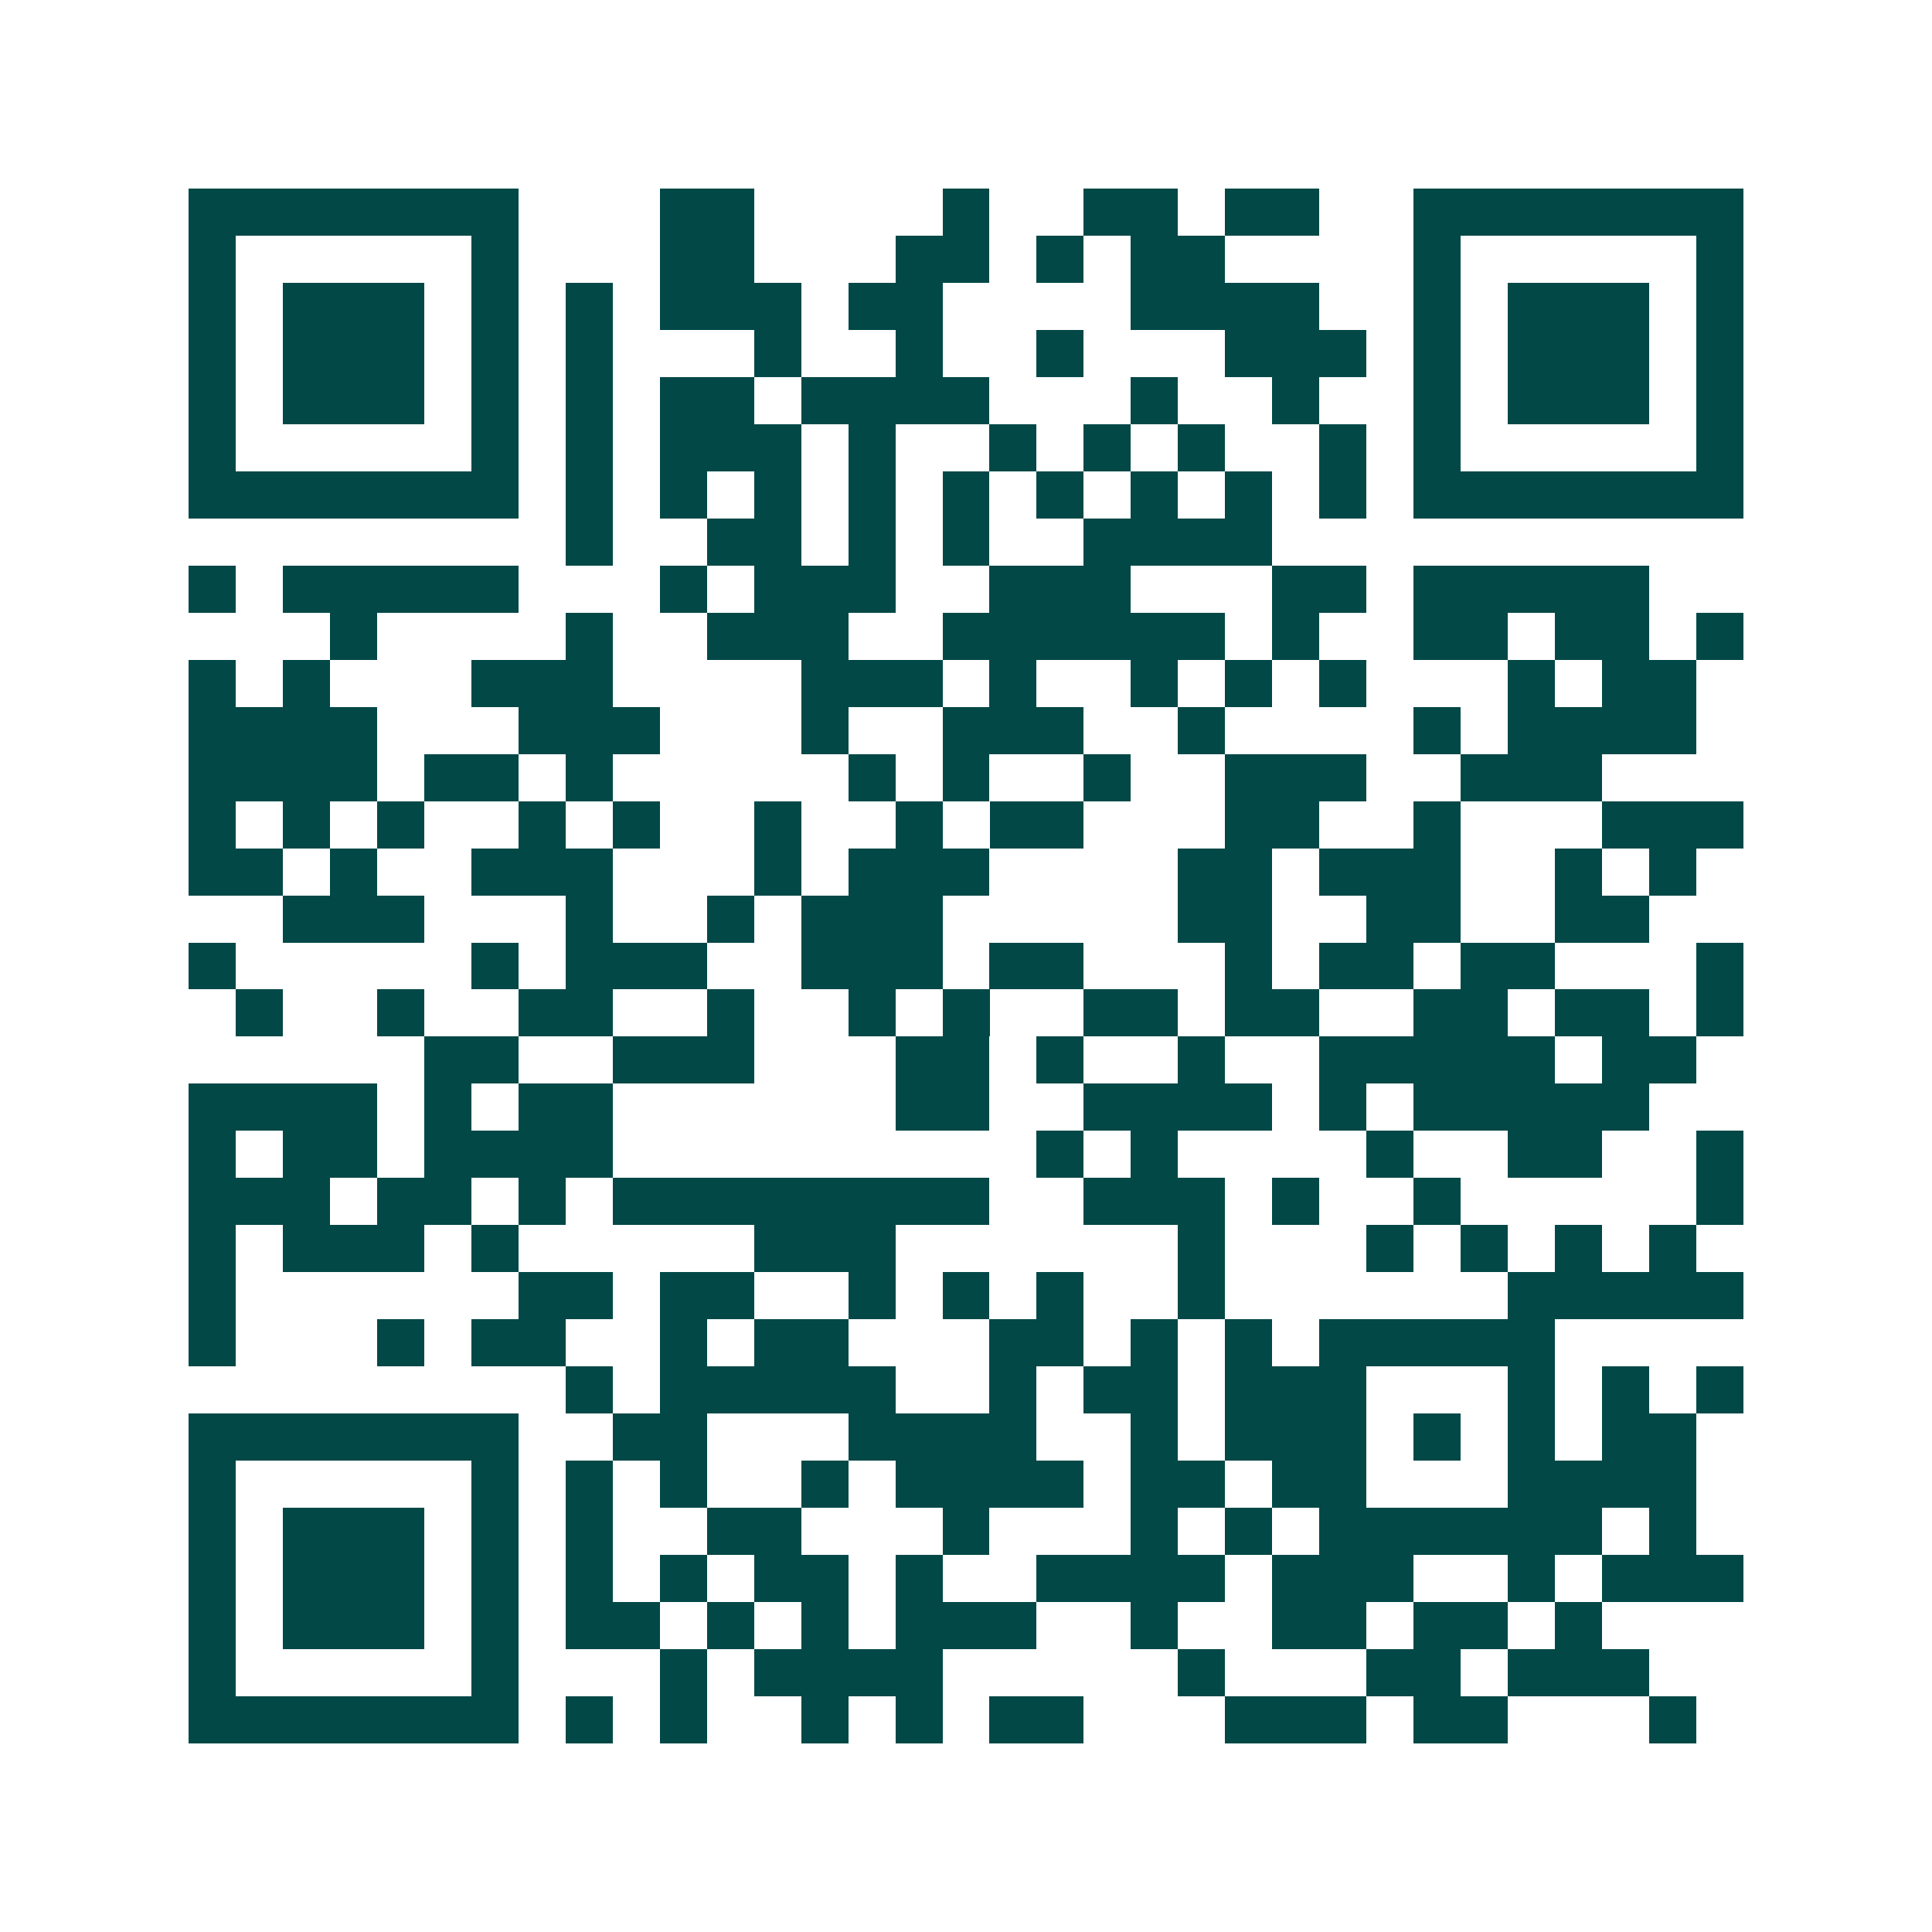 <svg xmlns="http://www.w3.org/2000/svg" width="200" height="200" viewBox="0 0 41 41" shape-rendering="crispEdges"><path fill="#ffffff" d="M0 0h41v41H0z"/><path stroke="#014847" d="M4 4.5h7m3 0h2m4 0h1m2 0h2m1 0h2m2 0h7M4 5.5h1m5 0h1m3 0h2m3 0h2m1 0h1m1 0h2m4 0h1m5 0h1M4 6.5h1m1 0h3m1 0h1m1 0h1m1 0h3m1 0h2m4 0h4m2 0h1m1 0h3m1 0h1M4 7.5h1m1 0h3m1 0h1m1 0h1m3 0h1m2 0h1m2 0h1m3 0h3m1 0h1m1 0h3m1 0h1M4 8.5h1m1 0h3m1 0h1m1 0h1m1 0h2m1 0h4m3 0h1m2 0h1m2 0h1m1 0h3m1 0h1M4 9.5h1m5 0h1m1 0h1m1 0h3m1 0h1m2 0h1m1 0h1m1 0h1m2 0h1m1 0h1m5 0h1M4 10.5h7m1 0h1m1 0h1m1 0h1m1 0h1m1 0h1m1 0h1m1 0h1m1 0h1m1 0h1m1 0h7M12 11.5h1m2 0h2m1 0h1m1 0h1m2 0h4M4 12.5h1m1 0h5m3 0h1m1 0h3m2 0h3m3 0h2m1 0h5M7 13.5h1m4 0h1m2 0h3m2 0h6m1 0h1m2 0h2m1 0h2m1 0h1M4 14.5h1m1 0h1m3 0h3m4 0h3m1 0h1m2 0h1m1 0h1m1 0h1m3 0h1m1 0h2M4 15.5h4m3 0h3m3 0h1m2 0h3m2 0h1m4 0h1m1 0h4M4 16.5h4m1 0h2m1 0h1m5 0h1m1 0h1m2 0h1m2 0h3m2 0h3M4 17.5h1m1 0h1m1 0h1m2 0h1m1 0h1m2 0h1m2 0h1m1 0h2m3 0h2m2 0h1m3 0h3M4 18.5h2m1 0h1m2 0h3m3 0h1m1 0h3m4 0h2m1 0h3m2 0h1m1 0h1M6 19.5h3m3 0h1m2 0h1m1 0h3m5 0h2m2 0h2m2 0h2M4 20.5h1m5 0h1m1 0h3m2 0h3m1 0h2m3 0h1m1 0h2m1 0h2m3 0h1M5 21.5h1m2 0h1m2 0h2m2 0h1m2 0h1m1 0h1m2 0h2m1 0h2m2 0h2m1 0h2m1 0h1M9 22.5h2m2 0h3m3 0h2m1 0h1m2 0h1m2 0h5m1 0h2M4 23.5h4m1 0h1m1 0h2m6 0h2m2 0h4m1 0h1m1 0h5M4 24.5h1m1 0h2m1 0h4m9 0h1m1 0h1m4 0h1m2 0h2m2 0h1M4 25.5h3m1 0h2m1 0h1m1 0h8m2 0h3m1 0h1m2 0h1m5 0h1M4 26.5h1m1 0h3m1 0h1m5 0h3m6 0h1m3 0h1m1 0h1m1 0h1m1 0h1M4 27.5h1m6 0h2m1 0h2m2 0h1m1 0h1m1 0h1m2 0h1m6 0h5M4 28.5h1m3 0h1m1 0h2m2 0h1m1 0h2m3 0h2m1 0h1m1 0h1m1 0h5M12 29.5h1m1 0h5m2 0h1m1 0h2m1 0h3m3 0h1m1 0h1m1 0h1M4 30.5h7m2 0h2m3 0h4m2 0h1m1 0h3m1 0h1m1 0h1m1 0h2M4 31.5h1m5 0h1m1 0h1m1 0h1m2 0h1m1 0h4m1 0h2m1 0h2m3 0h4M4 32.5h1m1 0h3m1 0h1m1 0h1m2 0h2m3 0h1m3 0h1m1 0h1m1 0h6m1 0h1M4 33.5h1m1 0h3m1 0h1m1 0h1m1 0h1m1 0h2m1 0h1m2 0h4m1 0h3m2 0h1m1 0h3M4 34.5h1m1 0h3m1 0h1m1 0h2m1 0h1m1 0h1m1 0h3m2 0h1m2 0h2m1 0h2m1 0h1M4 35.5h1m5 0h1m3 0h1m1 0h4m5 0h1m3 0h2m1 0h3M4 36.5h7m1 0h1m1 0h1m2 0h1m1 0h1m1 0h2m3 0h3m1 0h2m3 0h1"/></svg>

